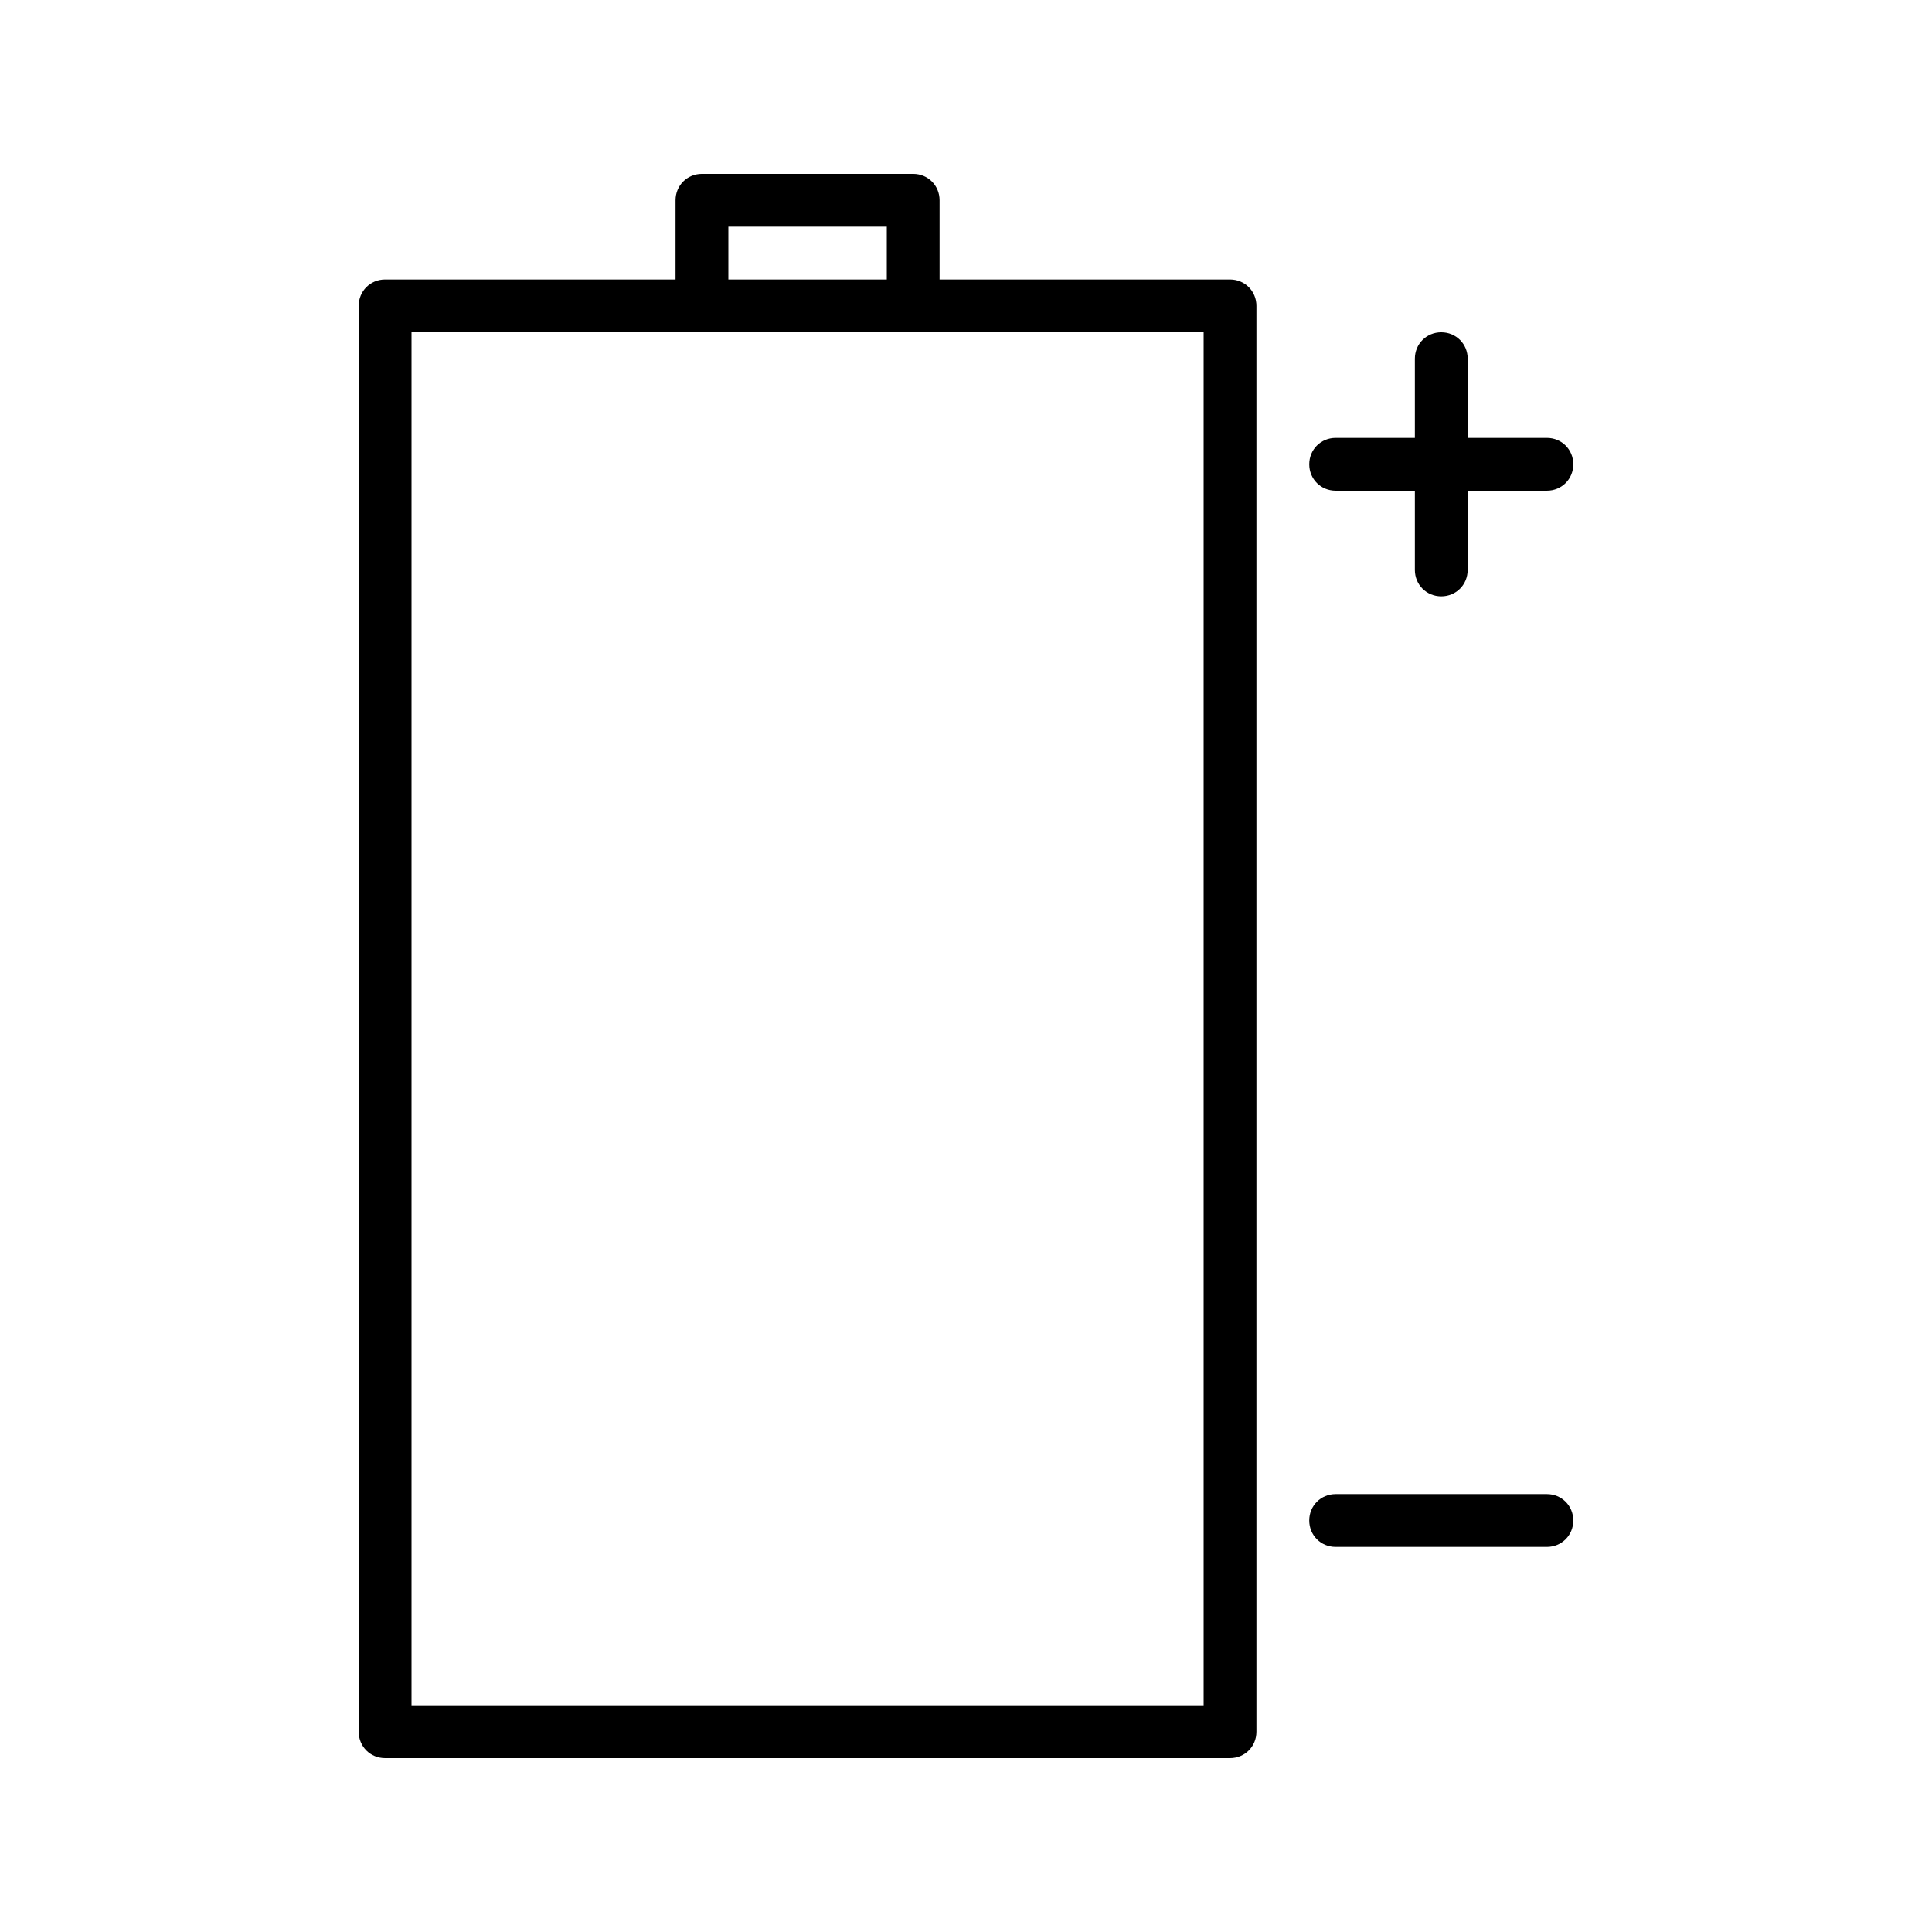 <?xml version="1.0" encoding="UTF-8"?>
<!-- Uploaded to: ICON Repo, www.iconrepo.com, Generator: ICON Repo Mixer Tools -->
<svg fill="#000000" width="800px" height="800px" version="1.1" viewBox="144 144 512 512" xmlns="http://www.w3.org/2000/svg">
 <g>
  <path d="m246.06 609.92h223.91c3.918 0 6.996-3.078 6.996-6.996v-377.86c0-3.922-3.078-7-6.996-7h-76.973v-20.992c0-3.918-3.078-6.996-6.996-6.996h-55.98c-3.918 0-6.996 3.078-6.996 6.996v20.992h-76.969c-3.922 0-7 3.078-7 7v377.86c0 3.918 3.078 6.996 7 6.996zm90.965-405.84h41.984v13.996h-41.984zm-83.969 27.988h209.92v363.86h-209.92z"/>
  <path d="m532.95 260.05v-20.992c0-3.918-3.078-6.996-7-6.996-3.918 0-6.996 3.078-6.996 6.996v20.992h-20.992c-3.918 0-6.996 3.078-6.996 6.996 0 3.922 3.078 7 6.996 7h20.992v20.992c0 3.918 3.078 6.996 6.996 6.996s6.996-3.078 6.996-6.996l0.004-20.992h20.992c3.918 0 6.996-3.078 6.996-6.996 0-3.922-3.078-7-6.996-7z"/>
  <path d="m553.94 539.95h-55.98c-3.918 0-6.996 3.078-6.996 6.996 0 3.922 3.078 7 6.996 7h55.98c3.918 0 6.996-3.078 6.996-6.996 0-3.922-3.078-7-6.996-7z"/>
 </g>
</svg>